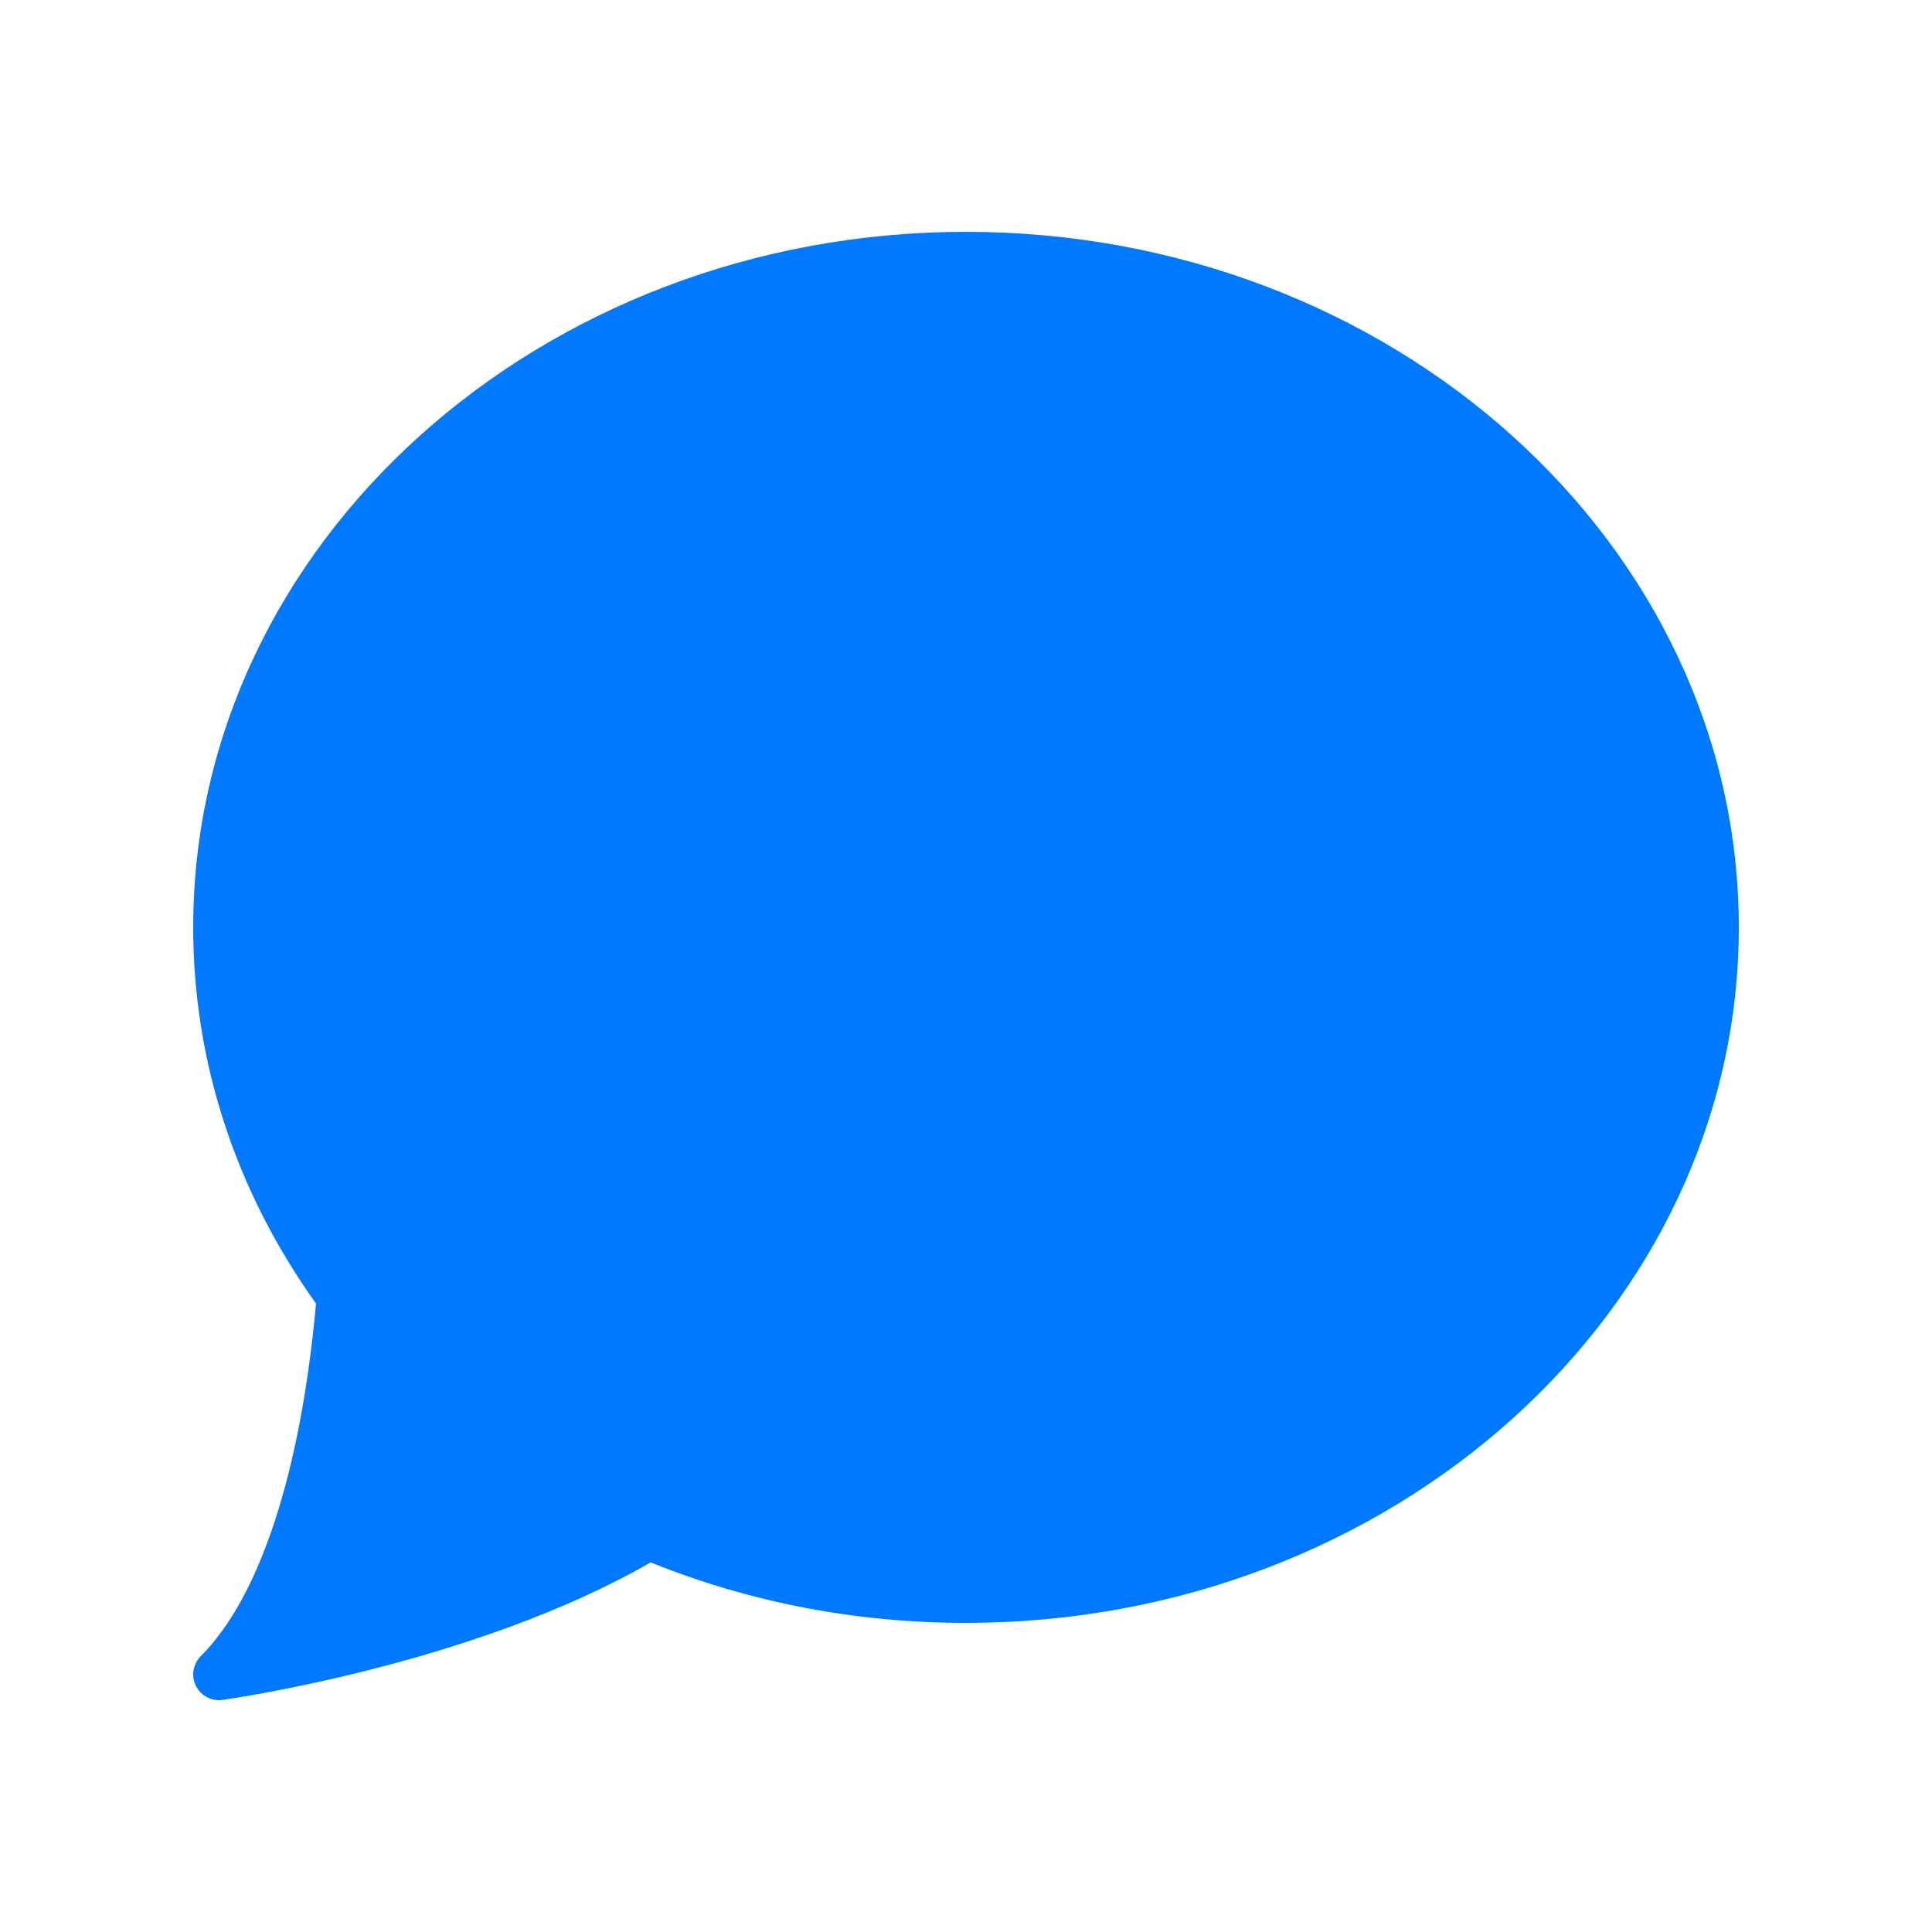 <?xml version="1.0" encoding="UTF-8"?><svg version="1.1" width="100px" height="100px" viewBox="0 0 100.0 100.0" xmlns="http://www.w3.org/2000/svg" xmlns:xlink="http://www.w3.org/1999/xlink"><defs><clipPath id="i0"><path d="M100,0 L100,100 L0,100 L0,0 L100,0 Z"></path></clipPath><clipPath id="i1"><path d="M40,0 C62.056,0 80,16.149 80,36 C80,55.851 62.056,72 40,72 C34.317,72 28.829,70.948 23.676,68.869 C14.604,74.104 2.06,75.911 1.52,75.987 C1.457,75.996 1.395,76 1.333,76 C0.833,76 0.368,75.719 0.14,75.261 C-0.116,74.749 -0.015,74.129 0.391,73.724 C3.457,70.659 5.569,64.188 6.357,55.472 C2.196,49.661 0,42.94 0,36 C0,16.149 17.944,0 40,0 Z"></path></clipPath></defs><g clip-path="url(#i0)"><g transform="translate(10.0 12.0)"><g clip-path="url(#i1)"><polygon points="-1.11022302e-16,0 80,0 80,76 -1.11022302e-16,76 -1.11022302e-16,0" stroke="none" fill="#0079FE"></polygon></g></g></g></svg>